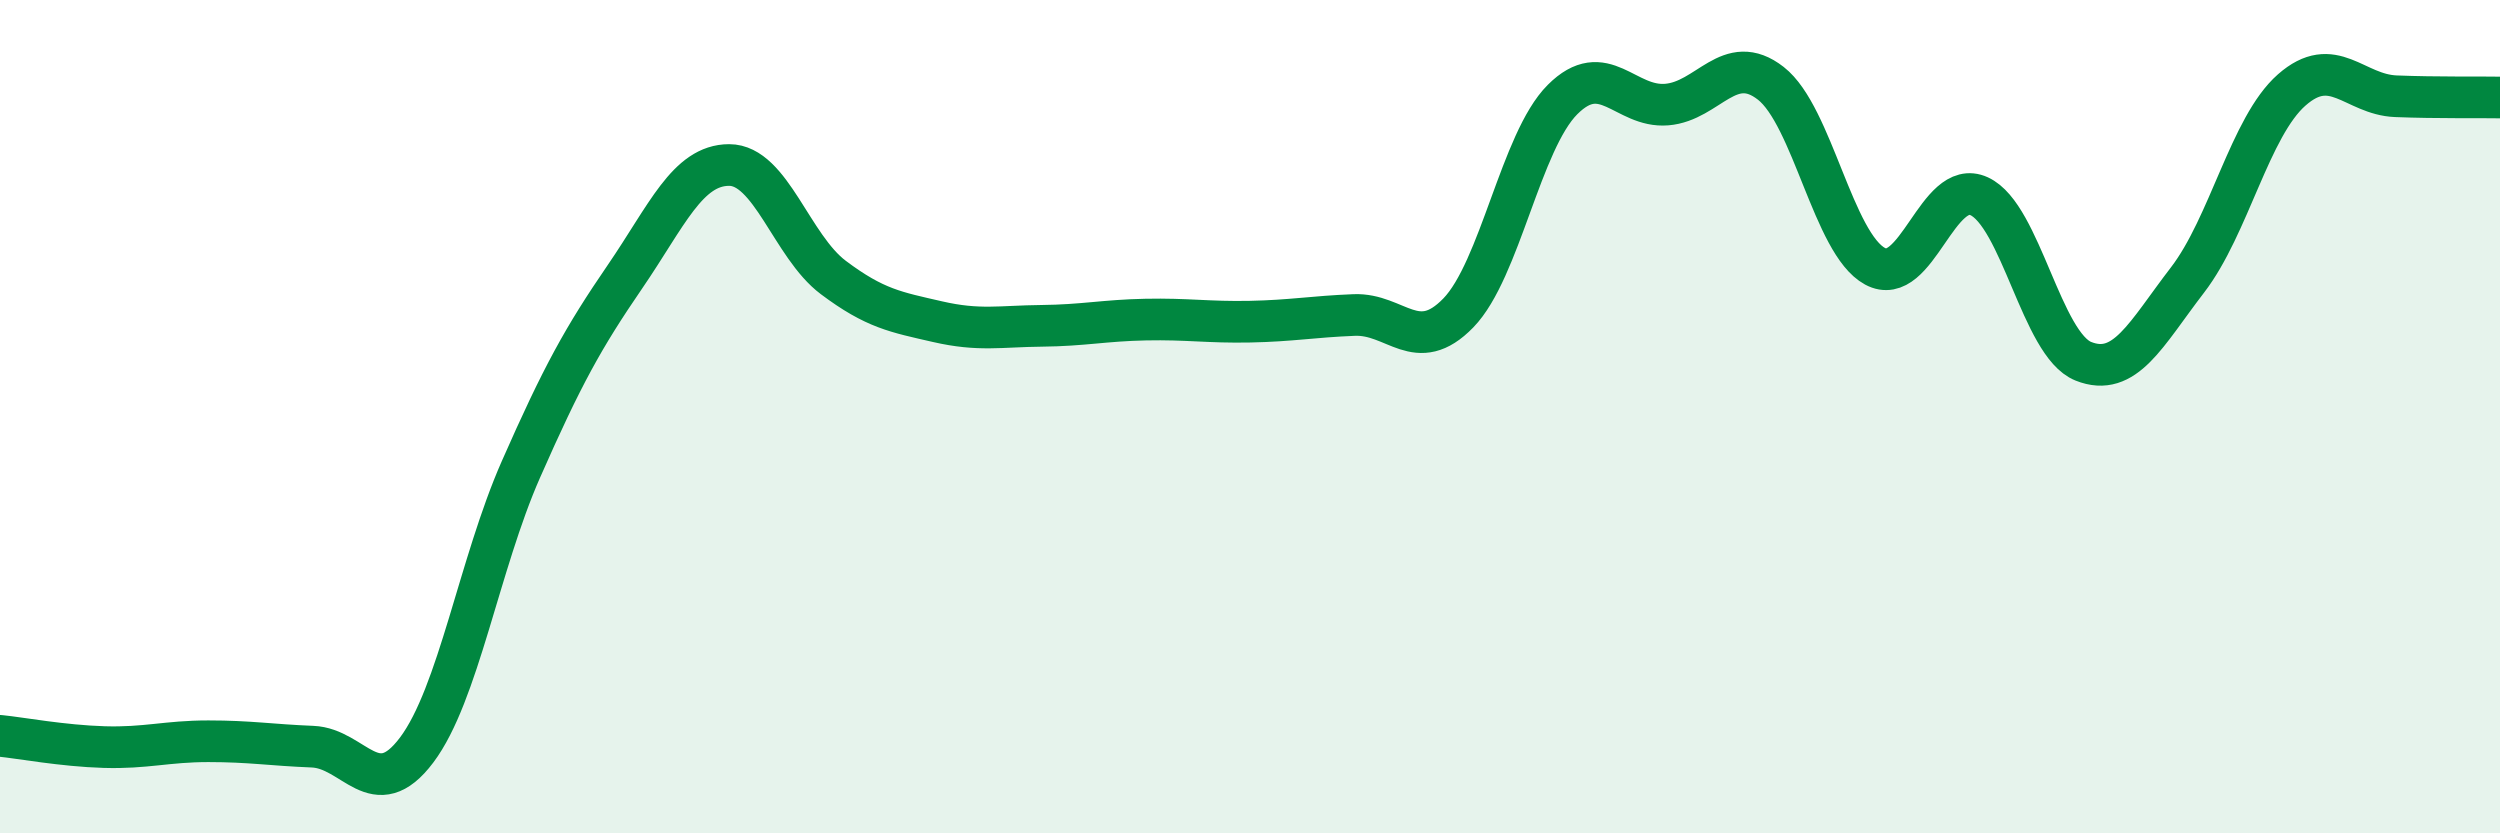 
    <svg width="60" height="20" viewBox="0 0 60 20" xmlns="http://www.w3.org/2000/svg">
      <path
        d="M 0,17.66 C 0.5,17.71 1.5,17.9 2.5,17.93 C 3.5,17.96 4,17.79 5,17.79 C 6,17.79 6.5,17.88 7.5,17.92 C 8.5,17.96 9,19.33 10,18 C 11,16.67 11.5,13.54 12.5,11.27 C 13.5,9 14,8.1 15,6.64 C 16,5.18 16.5,3.96 17.5,3.96 C 18.5,3.96 19,5.91 20,6.66 C 21,7.41 21.5,7.49 22.5,7.72 C 23.5,7.95 24,7.83 25,7.82 C 26,7.81 26.5,7.69 27.5,7.67 C 28.5,7.65 29,7.74 30,7.72 C 31,7.7 31.5,7.6 32.5,7.56 C 33.5,7.52 34,8.54 35,7.51 C 36,6.48 36.5,3.39 37.5,2.39 C 38.5,1.39 39,2.59 40,2.51 C 41,2.43 41.5,1.22 42.5,2 C 43.5,2.78 44,5.85 45,6.39 C 46,6.93 46.5,4.25 47.5,4.71 C 48.5,5.17 49,8.27 50,8.67 C 51,9.07 51.5,8.02 52.5,6.72 C 53.5,5.42 54,3.04 55,2.16 C 56,1.28 56.5,2.27 57.5,2.31 C 58.5,2.35 59.5,2.33 60,2.34L60 20L0 20Z"
        fill="#008740"
        opacity="0.1"
        stroke-linecap="round"
        stroke-linejoin="round"
      />
      <path
        d="M 0,17.66 C 0.5,17.71 1.5,17.9 2.5,17.93 C 3.5,17.96 4,17.79 5,17.79 C 6,17.79 6.5,17.88 7.5,17.92 C 8.5,17.96 9,19.33 10,18 C 11,16.67 11.5,13.54 12.5,11.27 C 13.5,9 14,8.1 15,6.64 C 16,5.18 16.5,3.96 17.5,3.96 C 18.5,3.96 19,5.91 20,6.66 C 21,7.41 21.5,7.49 22.5,7.72 C 23.5,7.95 24,7.83 25,7.82 C 26,7.81 26.5,7.69 27.5,7.67 C 28.5,7.65 29,7.74 30,7.72 C 31,7.7 31.5,7.6 32.5,7.56 C 33.5,7.52 34,8.54 35,7.51 C 36,6.48 36.5,3.39 37.5,2.39 C 38.5,1.39 39,2.59 40,2.51 C 41,2.43 41.5,1.22 42.5,2 C 43.5,2.78 44,5.85 45,6.39 C 46,6.93 46.5,4.25 47.5,4.71 C 48.5,5.17 49,8.27 50,8.67 C 51,9.07 51.5,8.02 52.5,6.72 C 53.5,5.42 54,3.04 55,2.16 C 56,1.28 56.5,2.27 57.5,2.31 C 58.5,2.35 59.5,2.33 60,2.34"
        stroke="#008740"
        stroke-width="1"
        fill="none"
        stroke-linecap="round"
        stroke-linejoin="round"
      />
    </svg>
  